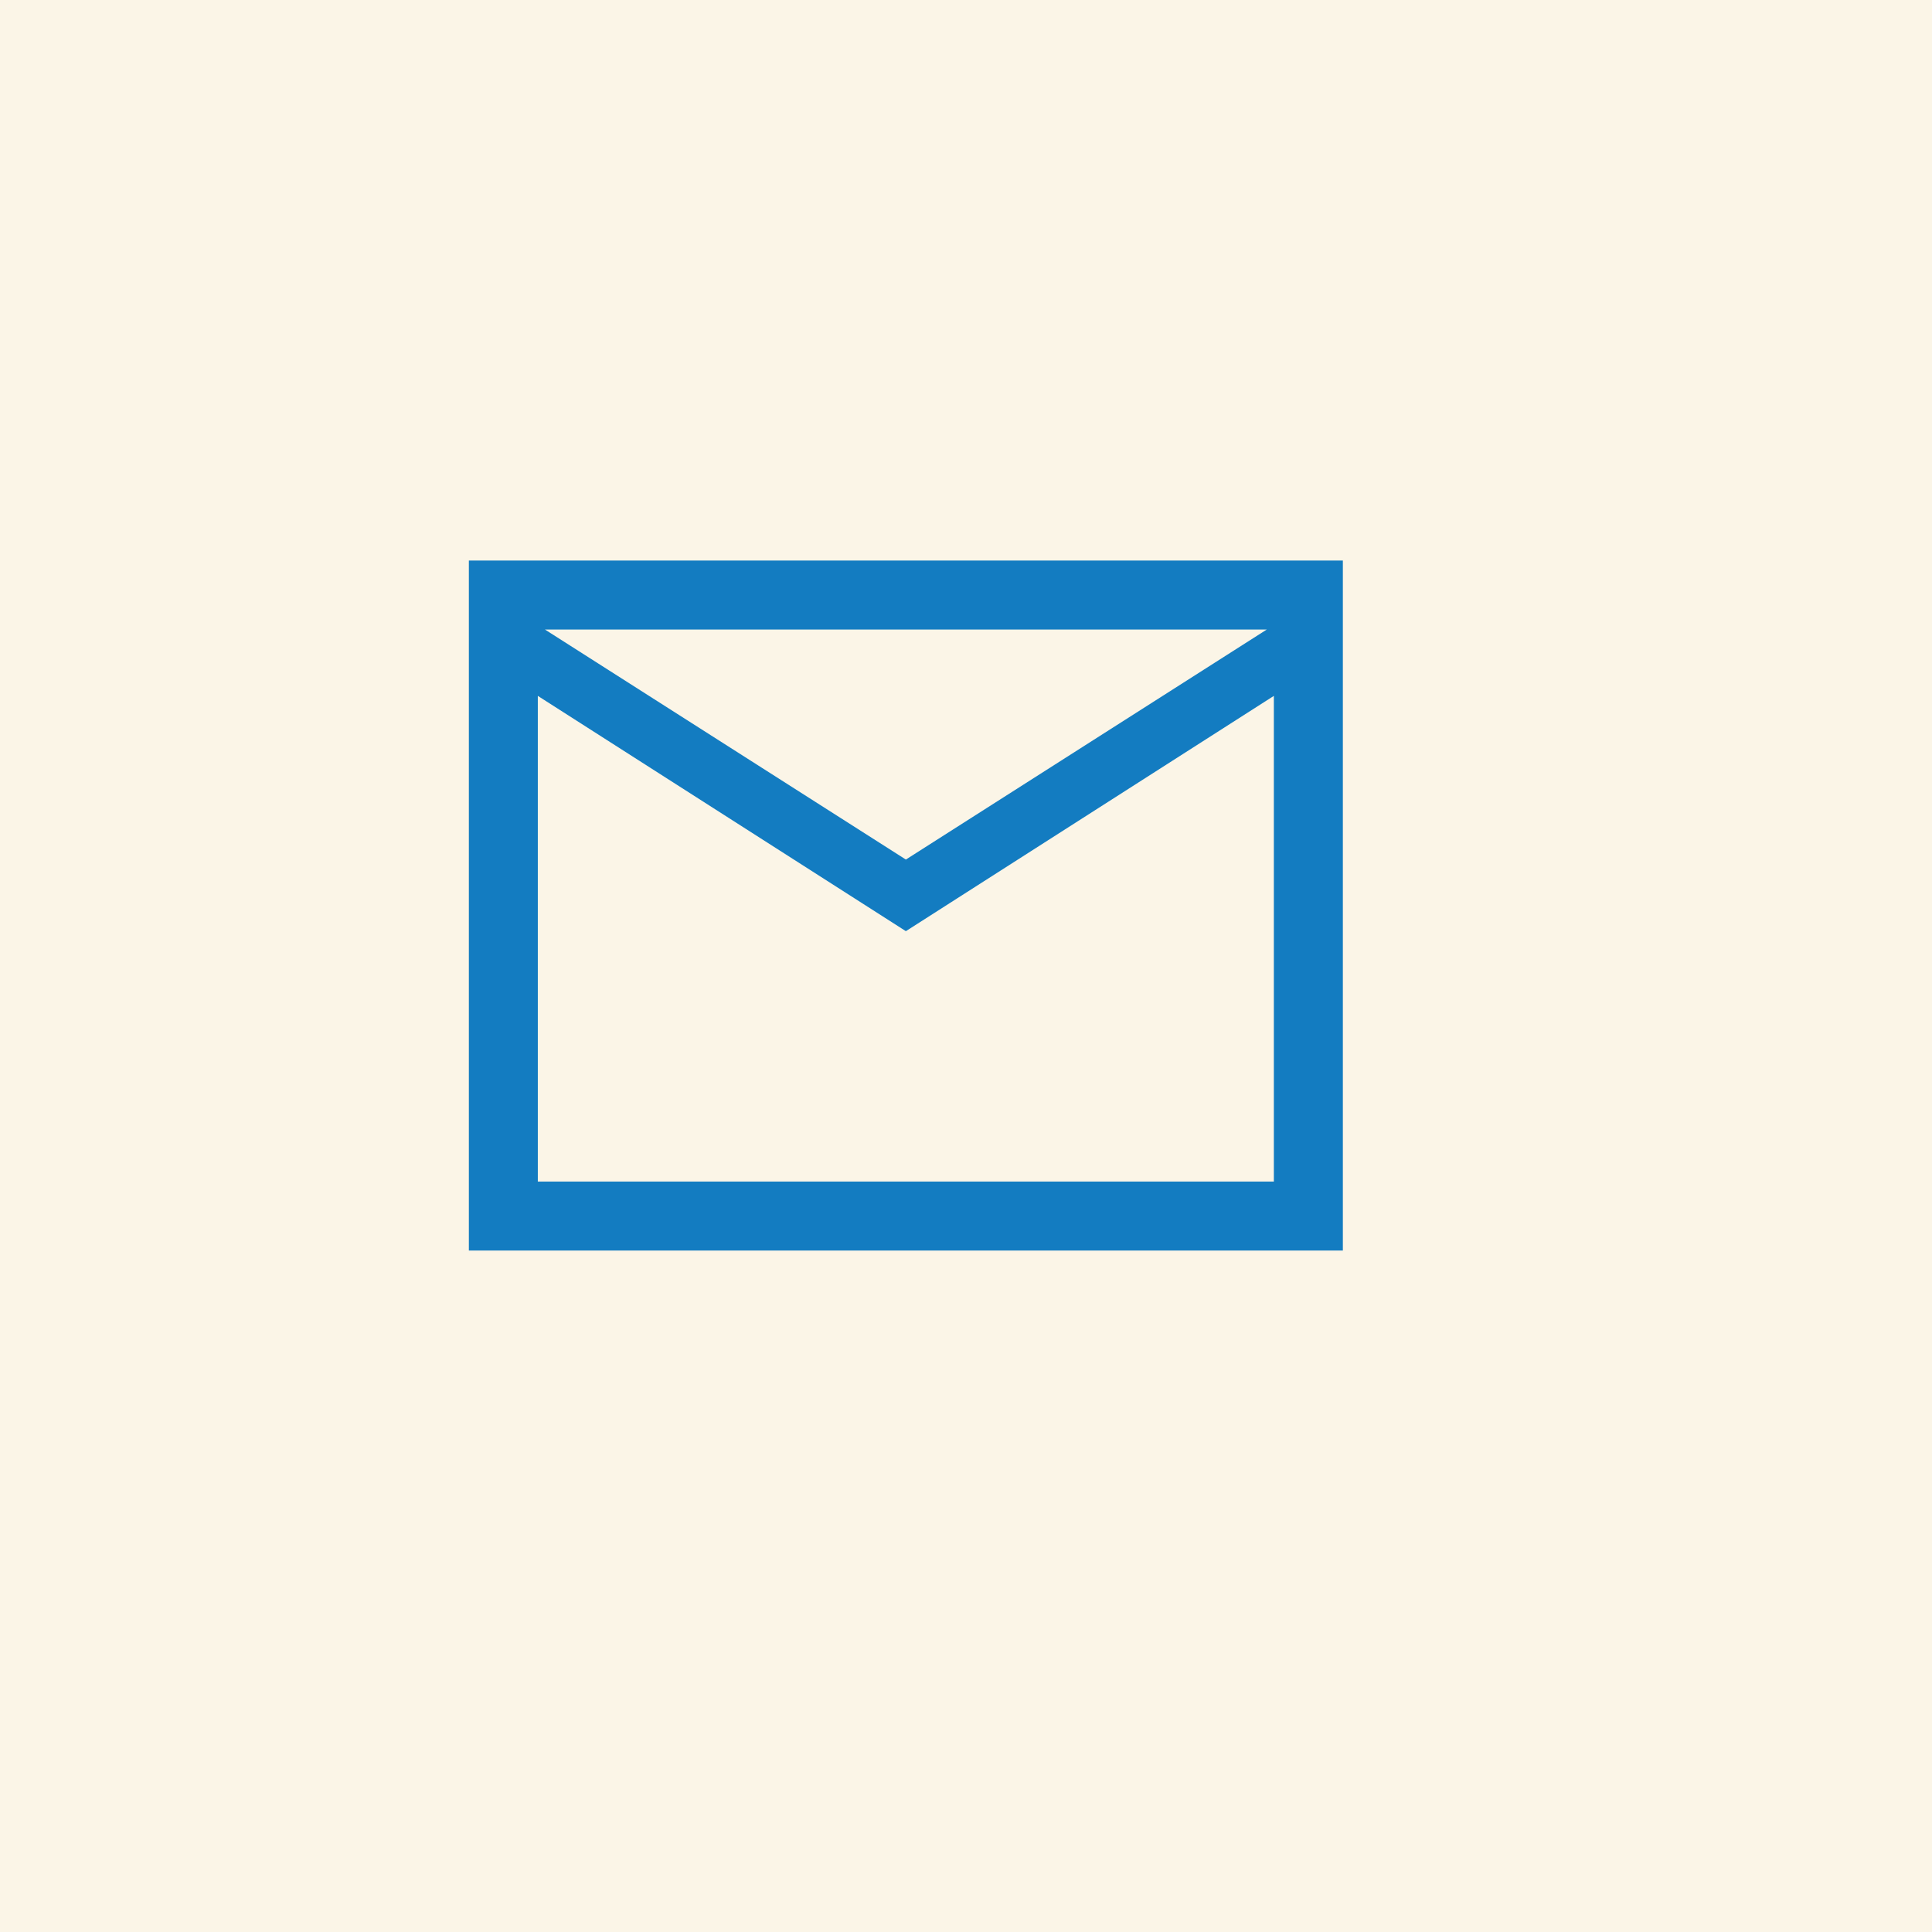 <svg width="32" height="32" viewBox="0 0 32 32" fill="none" xmlns="http://www.w3.org/2000/svg">
<rect width="32" height="32" fill="#FBF5E7"/>
<mask id="mask0_1925_19205" style="mask-type:alpha" maskUnits="userSpaceOnUse" x="7" y="7" width="16" height="16">
<rect x="7" y="7" width="16" height="16" fill="#D9D9D9"/>
</mask>
<g mask="url(#mask0_1925_19205)">
<path d="M7.766 20.713V9.284H22.242V20.713H7.766ZM15.004 15.423L8.908 11.526V19.57H21.099V11.526L15.004 15.423ZM15.004 14.237L20.982 10.427H9.026L15.004 14.237ZM8.908 11.526V10.427V14.882V11.526Z" fill="#137cc1"/>
</g>
</svg>

